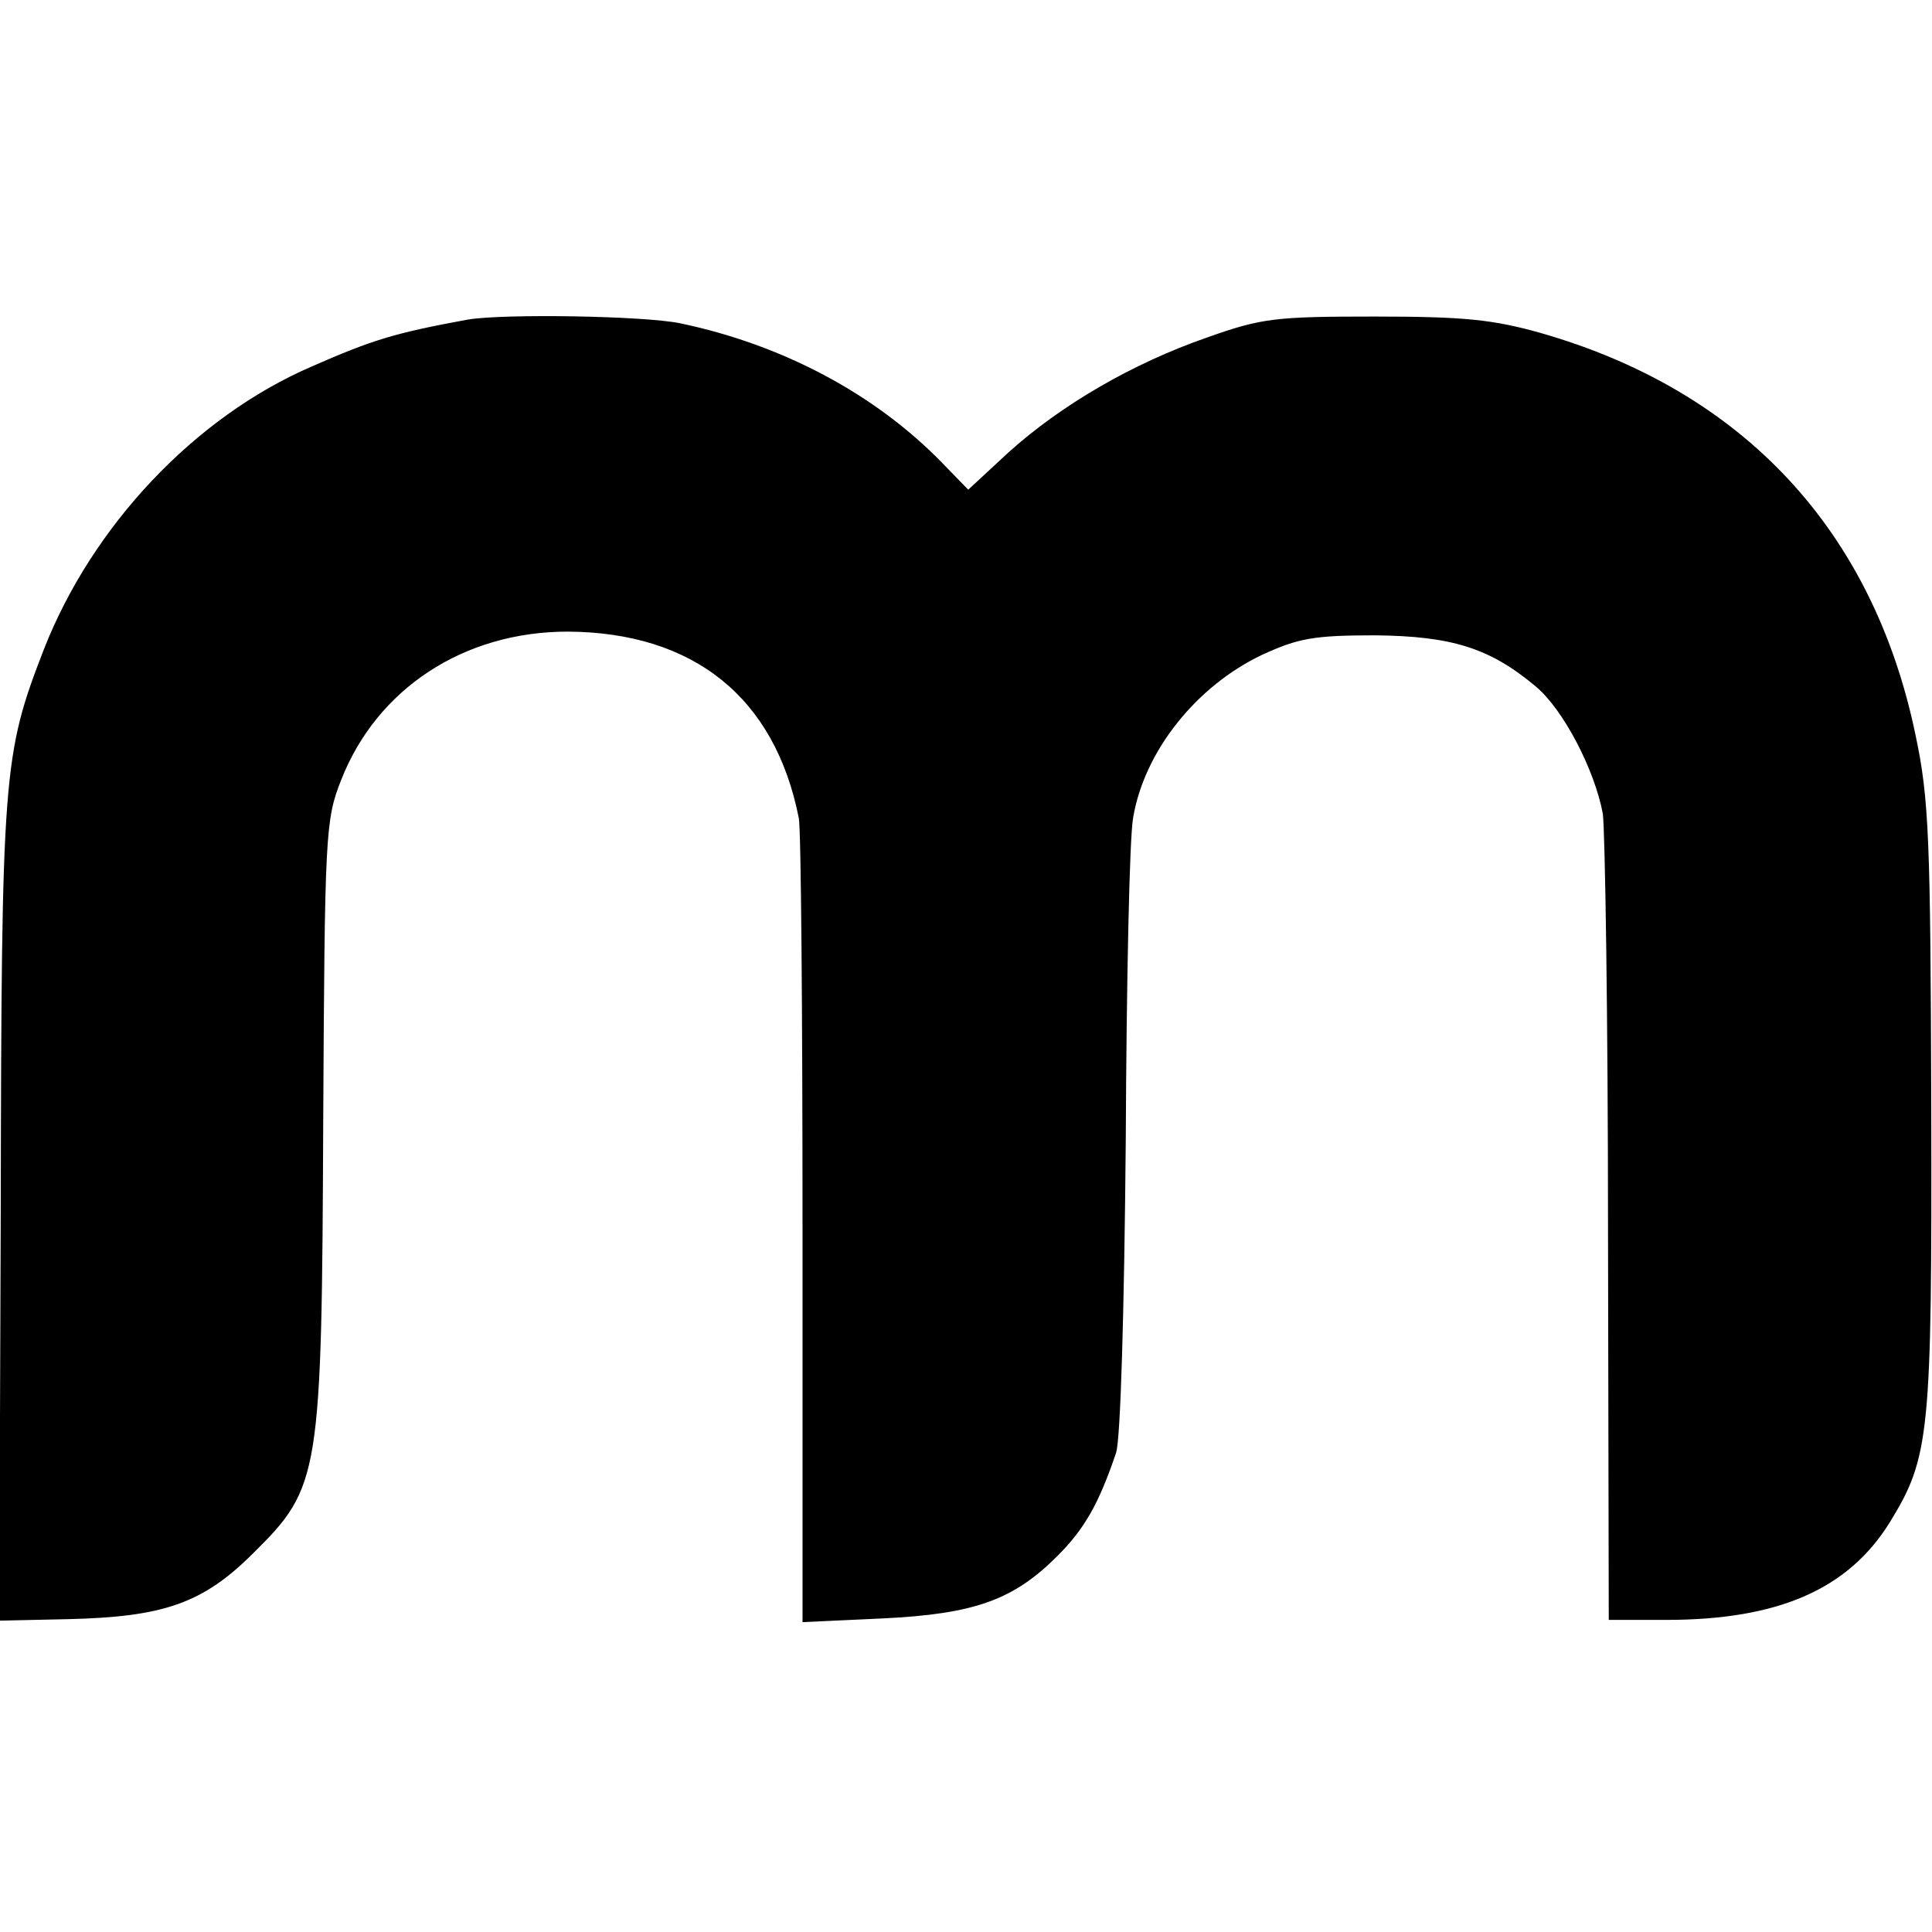 <?xml version="1.0" standalone="no"?>
<!DOCTYPE svg PUBLIC "-//W3C//DTD SVG 20010904//EN"
 "http://www.w3.org/TR/2001/REC-SVG-20010904/DTD/svg10.dtd">
<svg version="1.0" xmlns="http://www.w3.org/2000/svg"
 width="260pt" height="260pt" viewBox="0 0 260 260"
 preserveAspectRatio="xMidYMid meet">
<g transform="translate(0,260) scale(0.1,-0.1)"
fill="#000000" stroke="none">
<path d="M630 2170 c-98 -18 -128 -27 -210 -63 -158 -68 -296 -215 -361 -381
-55 -142 -57 -165 -58 -759 l-2 -548 92 2 c129 3 182 21 250 89 90 89 92 103
94 585 2 383 3 402 24 455 48 123 165 200 305 200 170 -1 279 -89 311 -251 3
-13 5 -262 5 -553 l0 -529 108 5 c124 6 176 25 235 84 37 37 56 71 79 139 6
18 11 191 13 420 1 215 5 410 10 435 15 89 85 177 174 219 48 22 69 26 151 26
104 -1 155 -17 217 -69 37 -31 79 -112 90 -171 3 -22 7 -275 7 -562 l1 -523
77 0 c151 0 245 41 301 131 54 88 57 117 56 559 -1 361 -3 415 -21 500 -57
276 -232 464 -505 542 -64 18 -103 22 -223 22 -133 0 -152 -2 -225 -28 -101
-35 -197 -91 -268 -155 l-54 -50 -34 35 c-90 93 -215 160 -354 189 -49 10
-236 13 -285 5z"/>
</g>
</svg>
